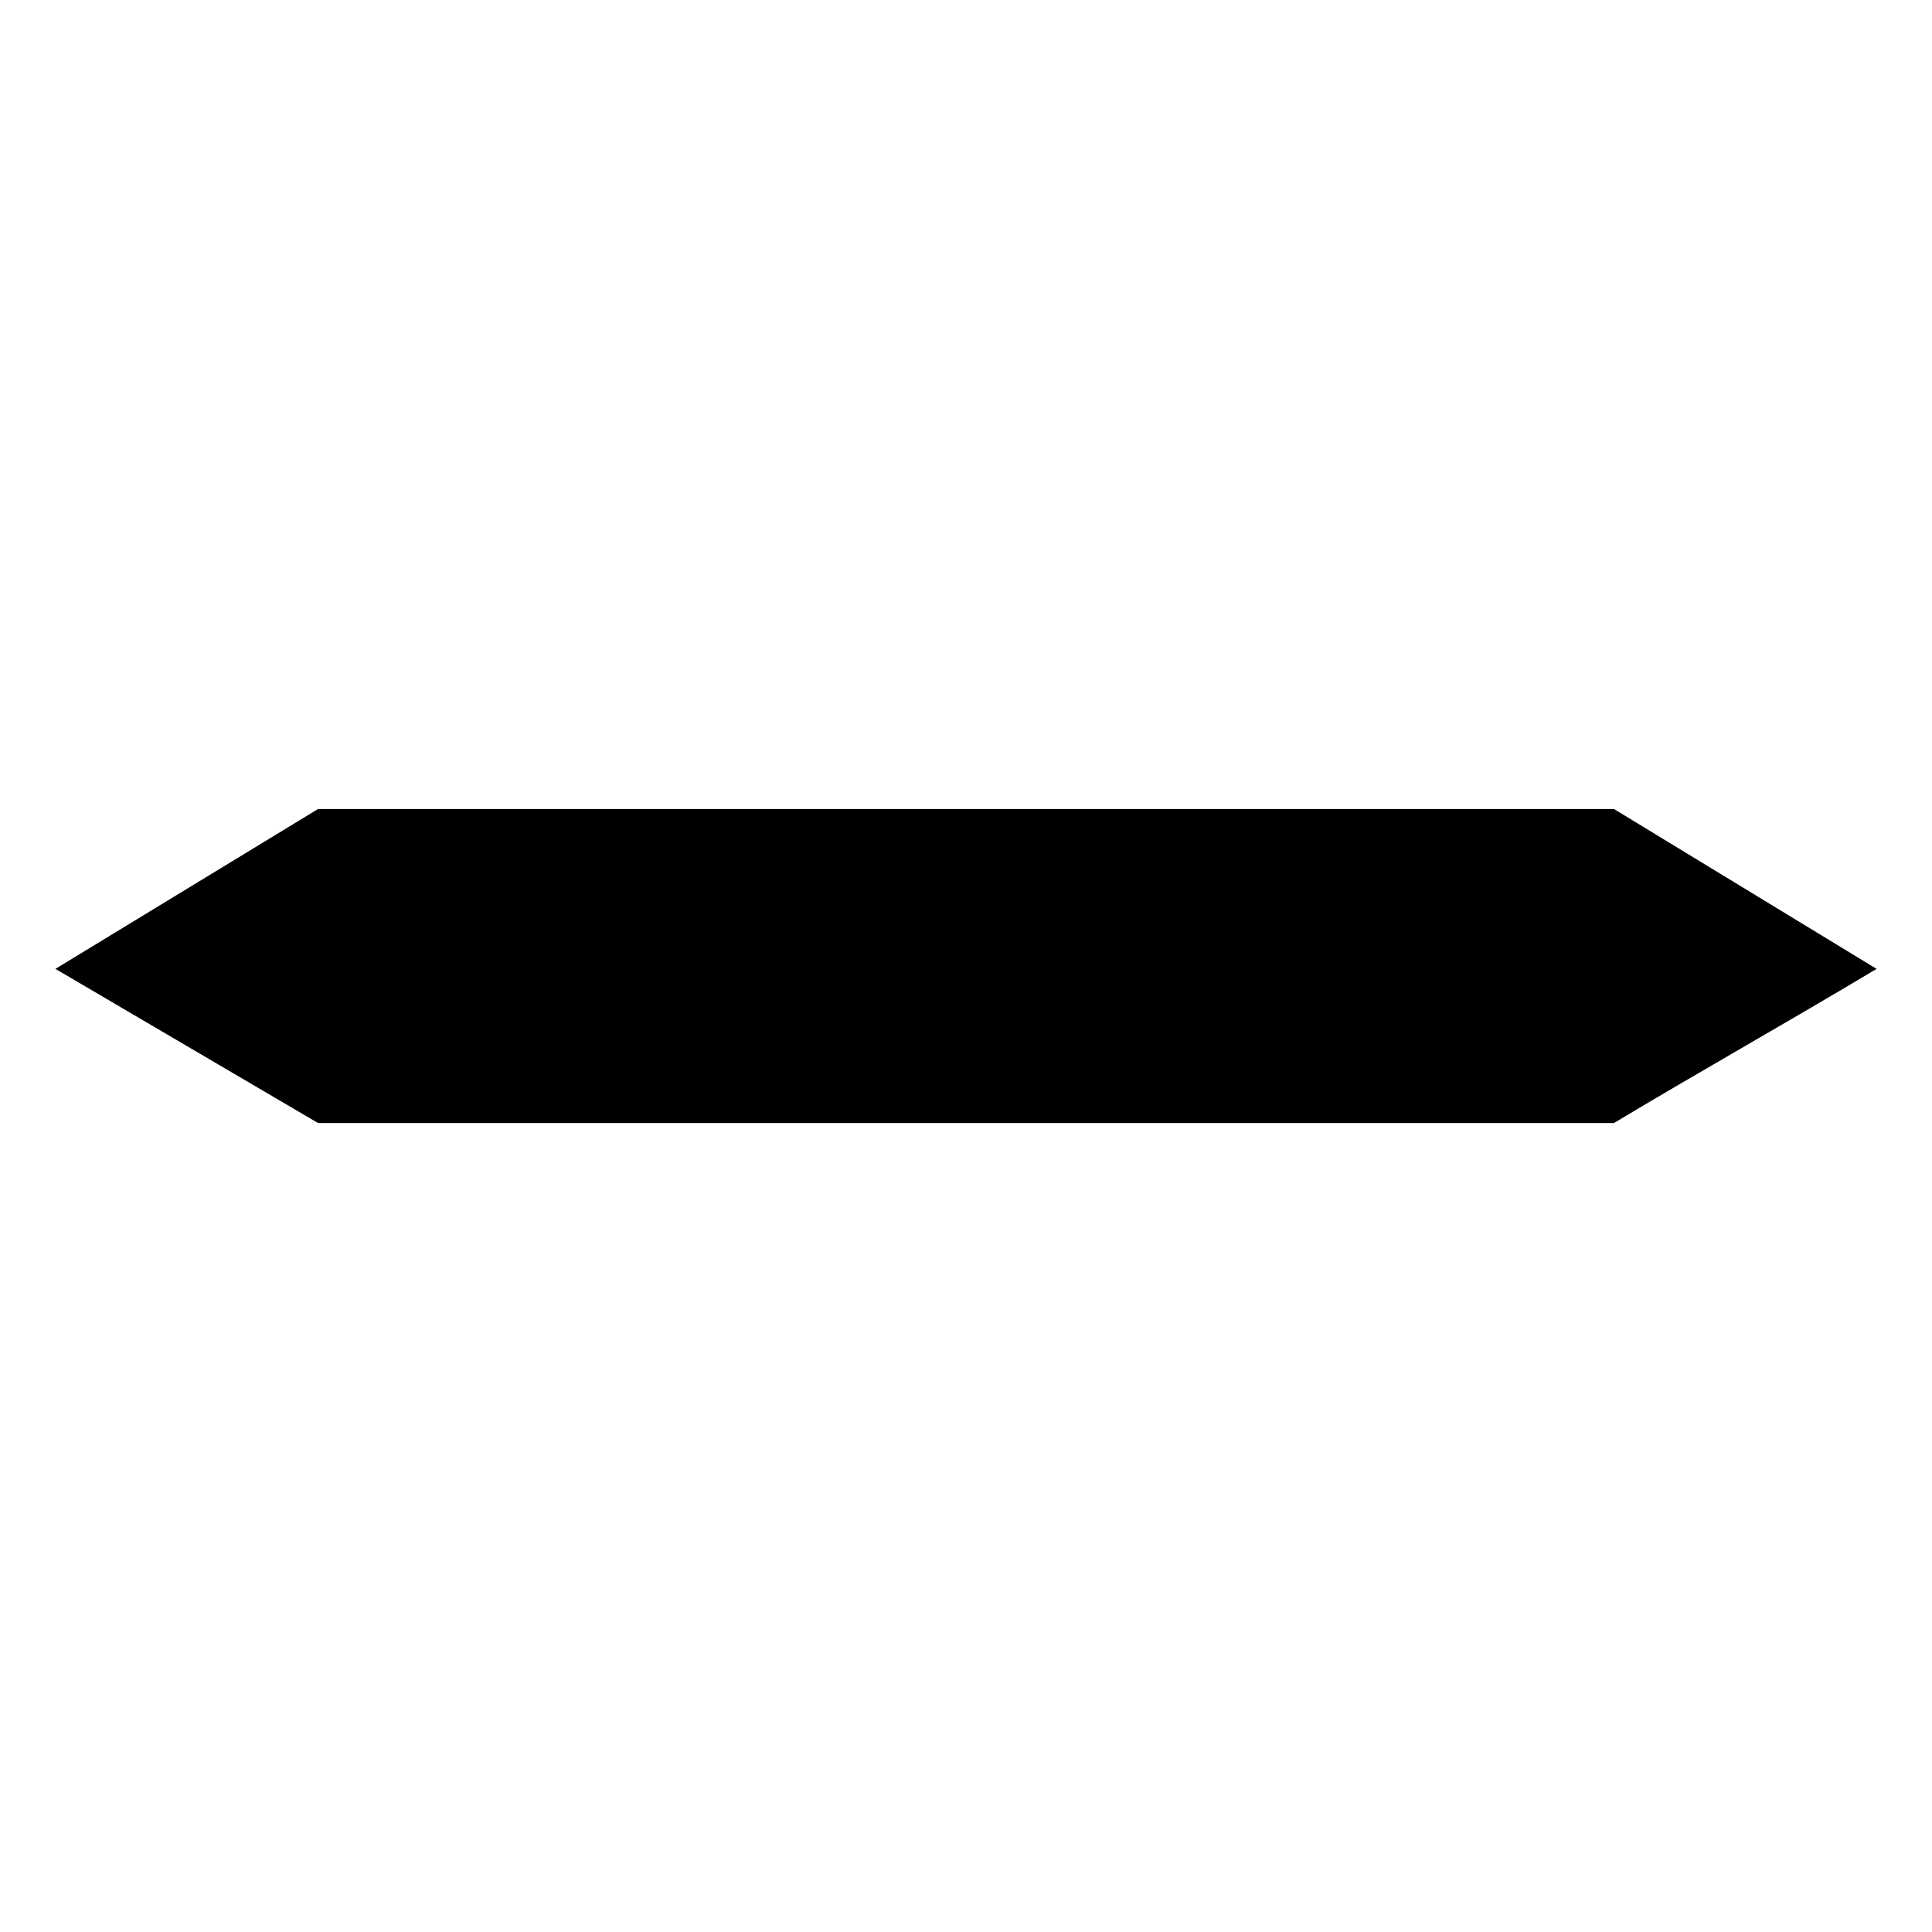 <?xml version="1.0" encoding="UTF-8"?>
<!-- Uploaded to: SVG Repo, www.svgrepo.com, Generator: SVG Repo Mixer Tools -->
<svg fill="#000000" width="800px" height="800px" version="1.1" viewBox="144 144 512 512" xmlns="http://www.w3.org/2000/svg">
 <path d="m228.28 441.61-69.594-40.848 69.594-42.363h343.44l69.594 42.363c-22.695 13.617-46.902 27.234-69.594 40.848h-343.44z"/>
</svg>